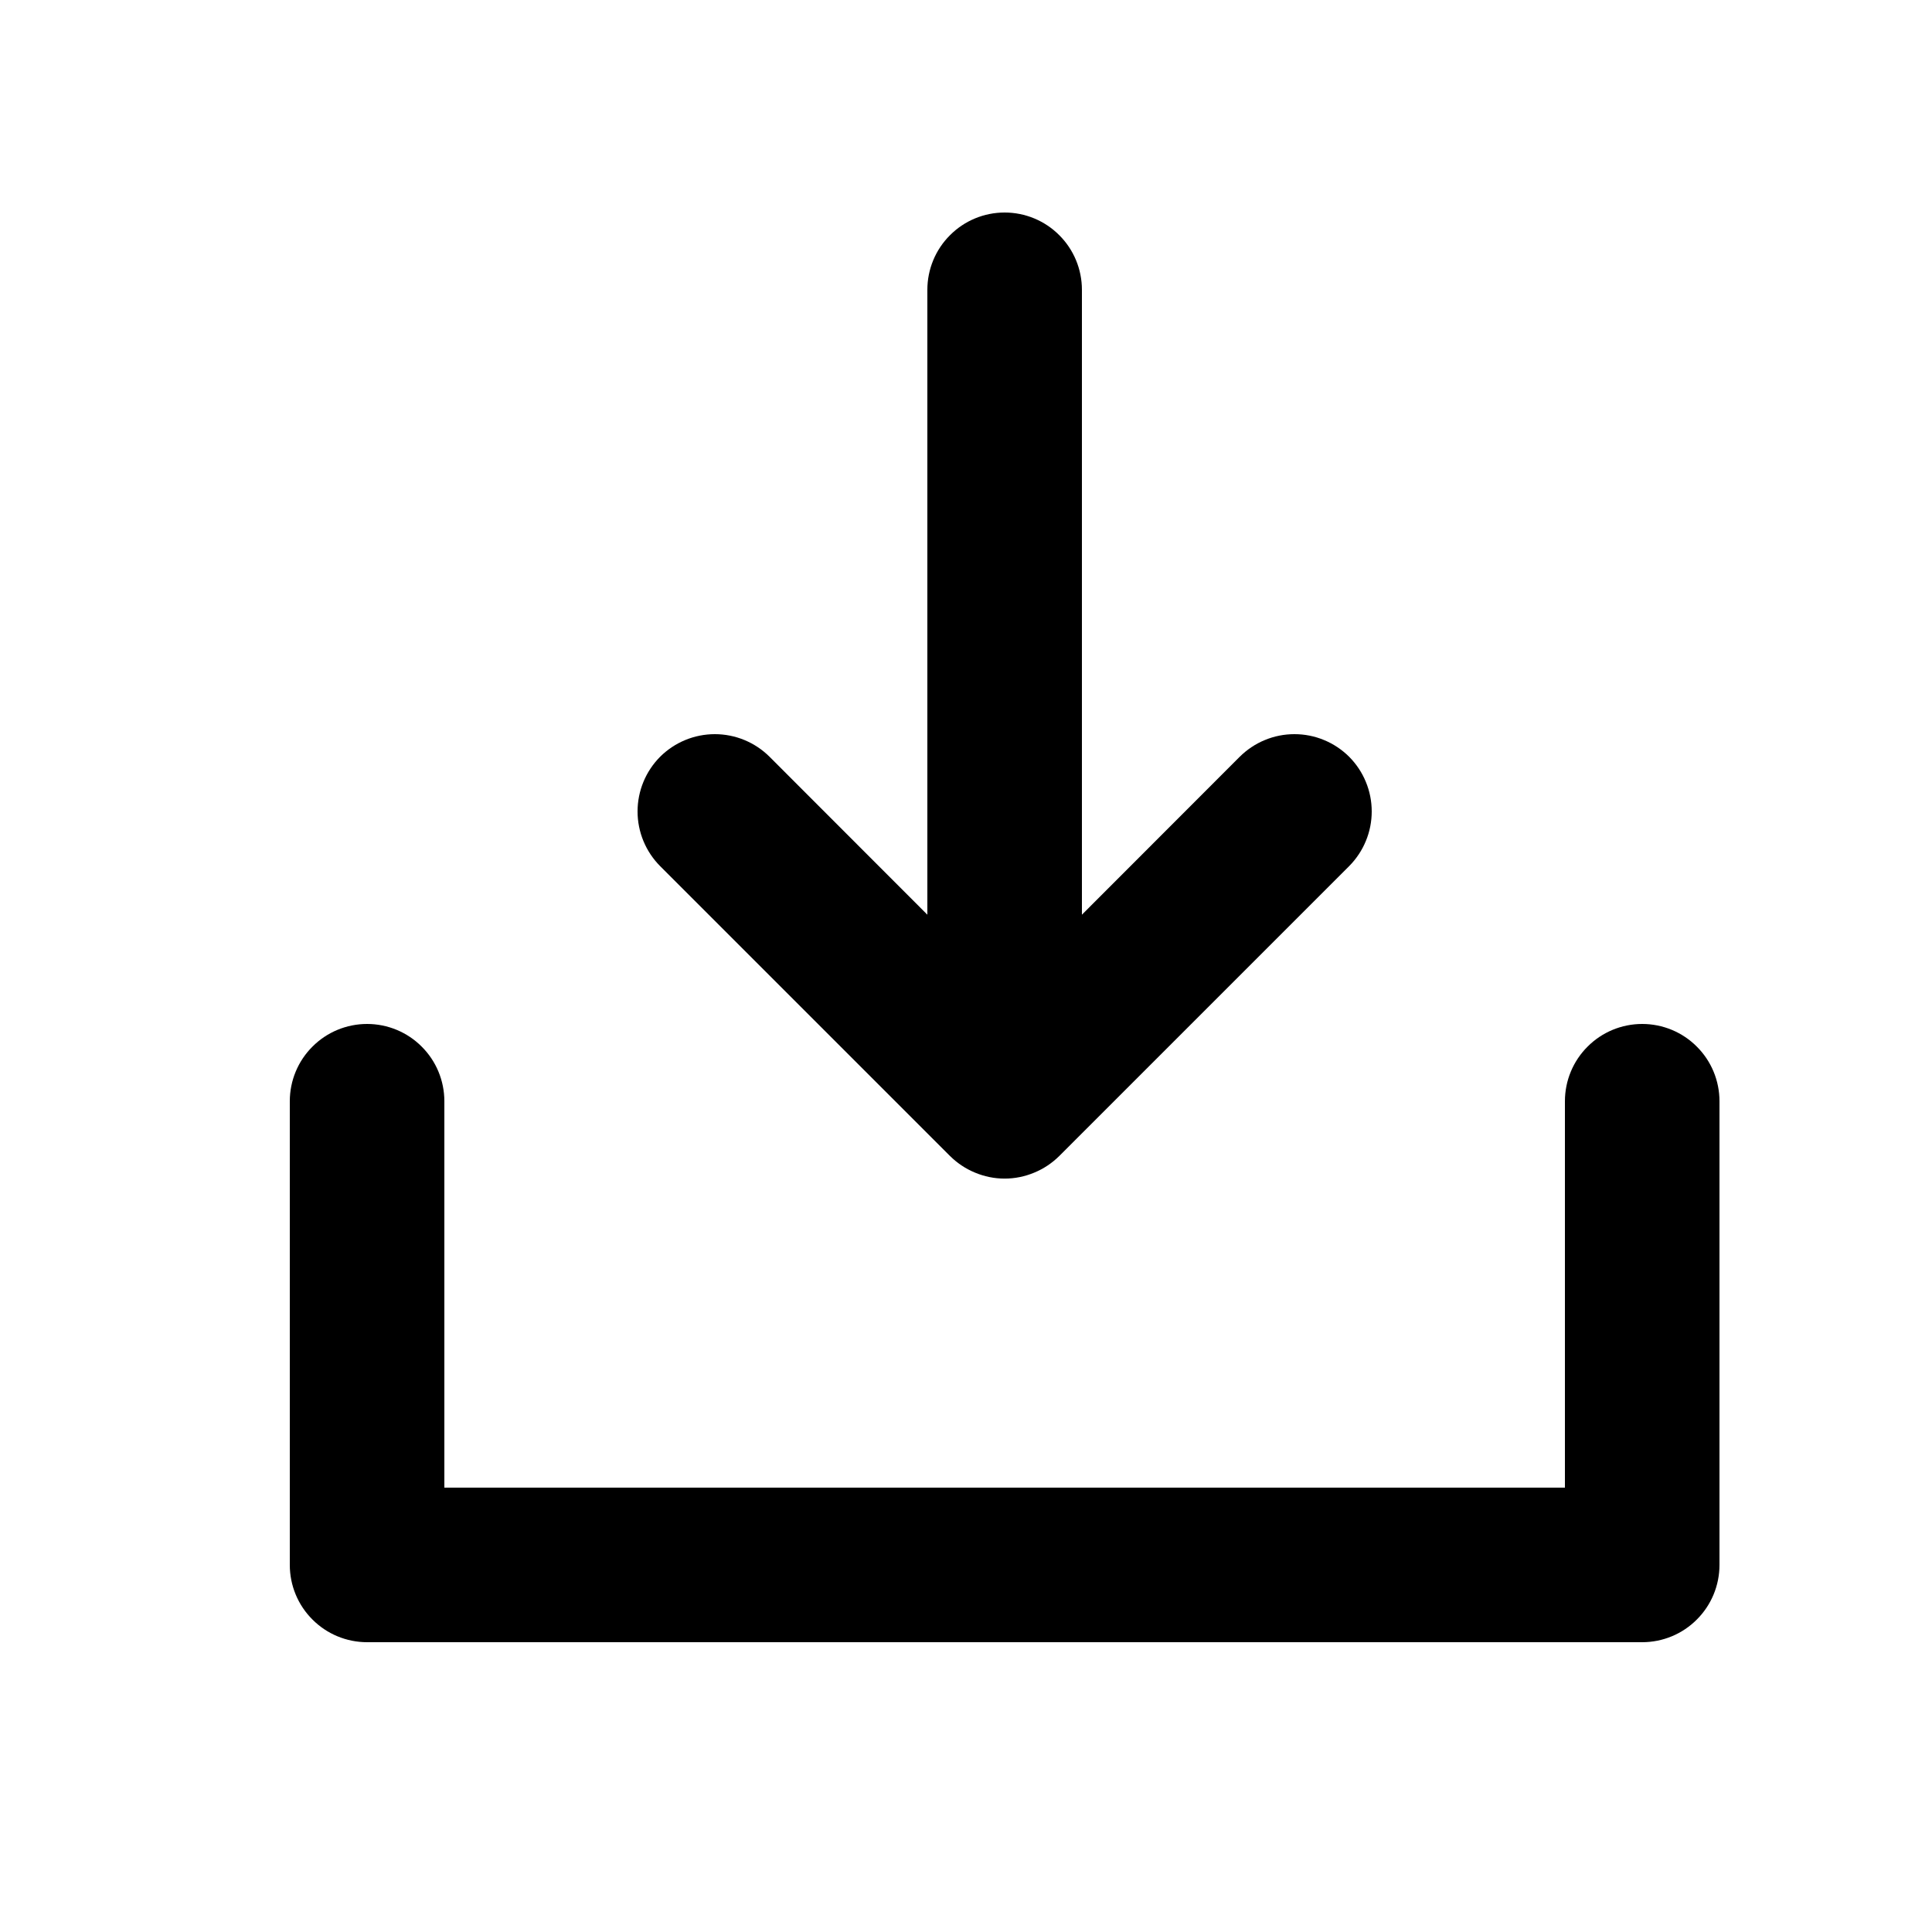 <svg width="25" height="25" viewBox="0 0 25 25" fill="none" xmlns="http://www.w3.org/2000/svg">
<path d="M22 14.25V20.25C22 20.449 21.921 20.64 21.78 20.78C21.64 20.921 21.449 21 21.25 21H4.75C4.551 21 4.36 20.921 4.22 20.78C4.079 20.64 4 20.449 4 20.25V14.25C4 14.051 4.079 13.86 4.22 13.72C4.36 13.579 4.551 13.5 4.75 13.5C4.949 13.5 5.14 13.579 5.28 13.72C5.421 13.86 5.5 14.051 5.5 14.25V19.5H20.5V14.25C20.5 14.051 20.579 13.86 20.72 13.72C20.86 13.579 21.051 13.5 21.25 13.5C21.449 13.5 21.64 13.579 21.78 13.72C21.921 13.86 22 14.051 22 14.25ZM12.469 14.781C12.539 14.85 12.622 14.906 12.713 14.943C12.804 14.981 12.901 15.001 13 15.001C13.099 15.001 13.196 14.981 13.287 14.943C13.378 14.906 13.461 14.85 13.531 14.781L17.281 11.031C17.35 10.961 17.406 10.878 17.443 10.787C17.481 10.696 17.5 10.598 17.5 10.5C17.5 10.402 17.481 10.304 17.443 10.213C17.406 10.122 17.35 10.039 17.281 9.969C17.211 9.9 17.128 9.844 17.037 9.807C16.946 9.769 16.849 9.75 16.75 9.75C16.651 9.75 16.554 9.769 16.463 9.807C16.372 9.844 16.289 9.9 16.219 9.969L13.75 12.44V3.75C13.75 3.551 13.671 3.36 13.53 3.22C13.39 3.079 13.199 3 13 3C12.801 3 12.61 3.079 12.47 3.22C12.329 3.36 12.25 3.551 12.25 3.75V12.44L9.781 9.969C9.64 9.829 9.449 9.75 9.25 9.75C9.051 9.75 8.86 9.829 8.719 9.969C8.579 10.11 8.5 10.301 8.5 10.5C8.5 10.699 8.579 10.89 8.719 11.031L12.469 14.781Z" fill="black" stroke="black" style="fill:black;fill-opacity:1;stroke:black;stroke-opacity:1;" stroke-width="0.5"/>
</svg>
